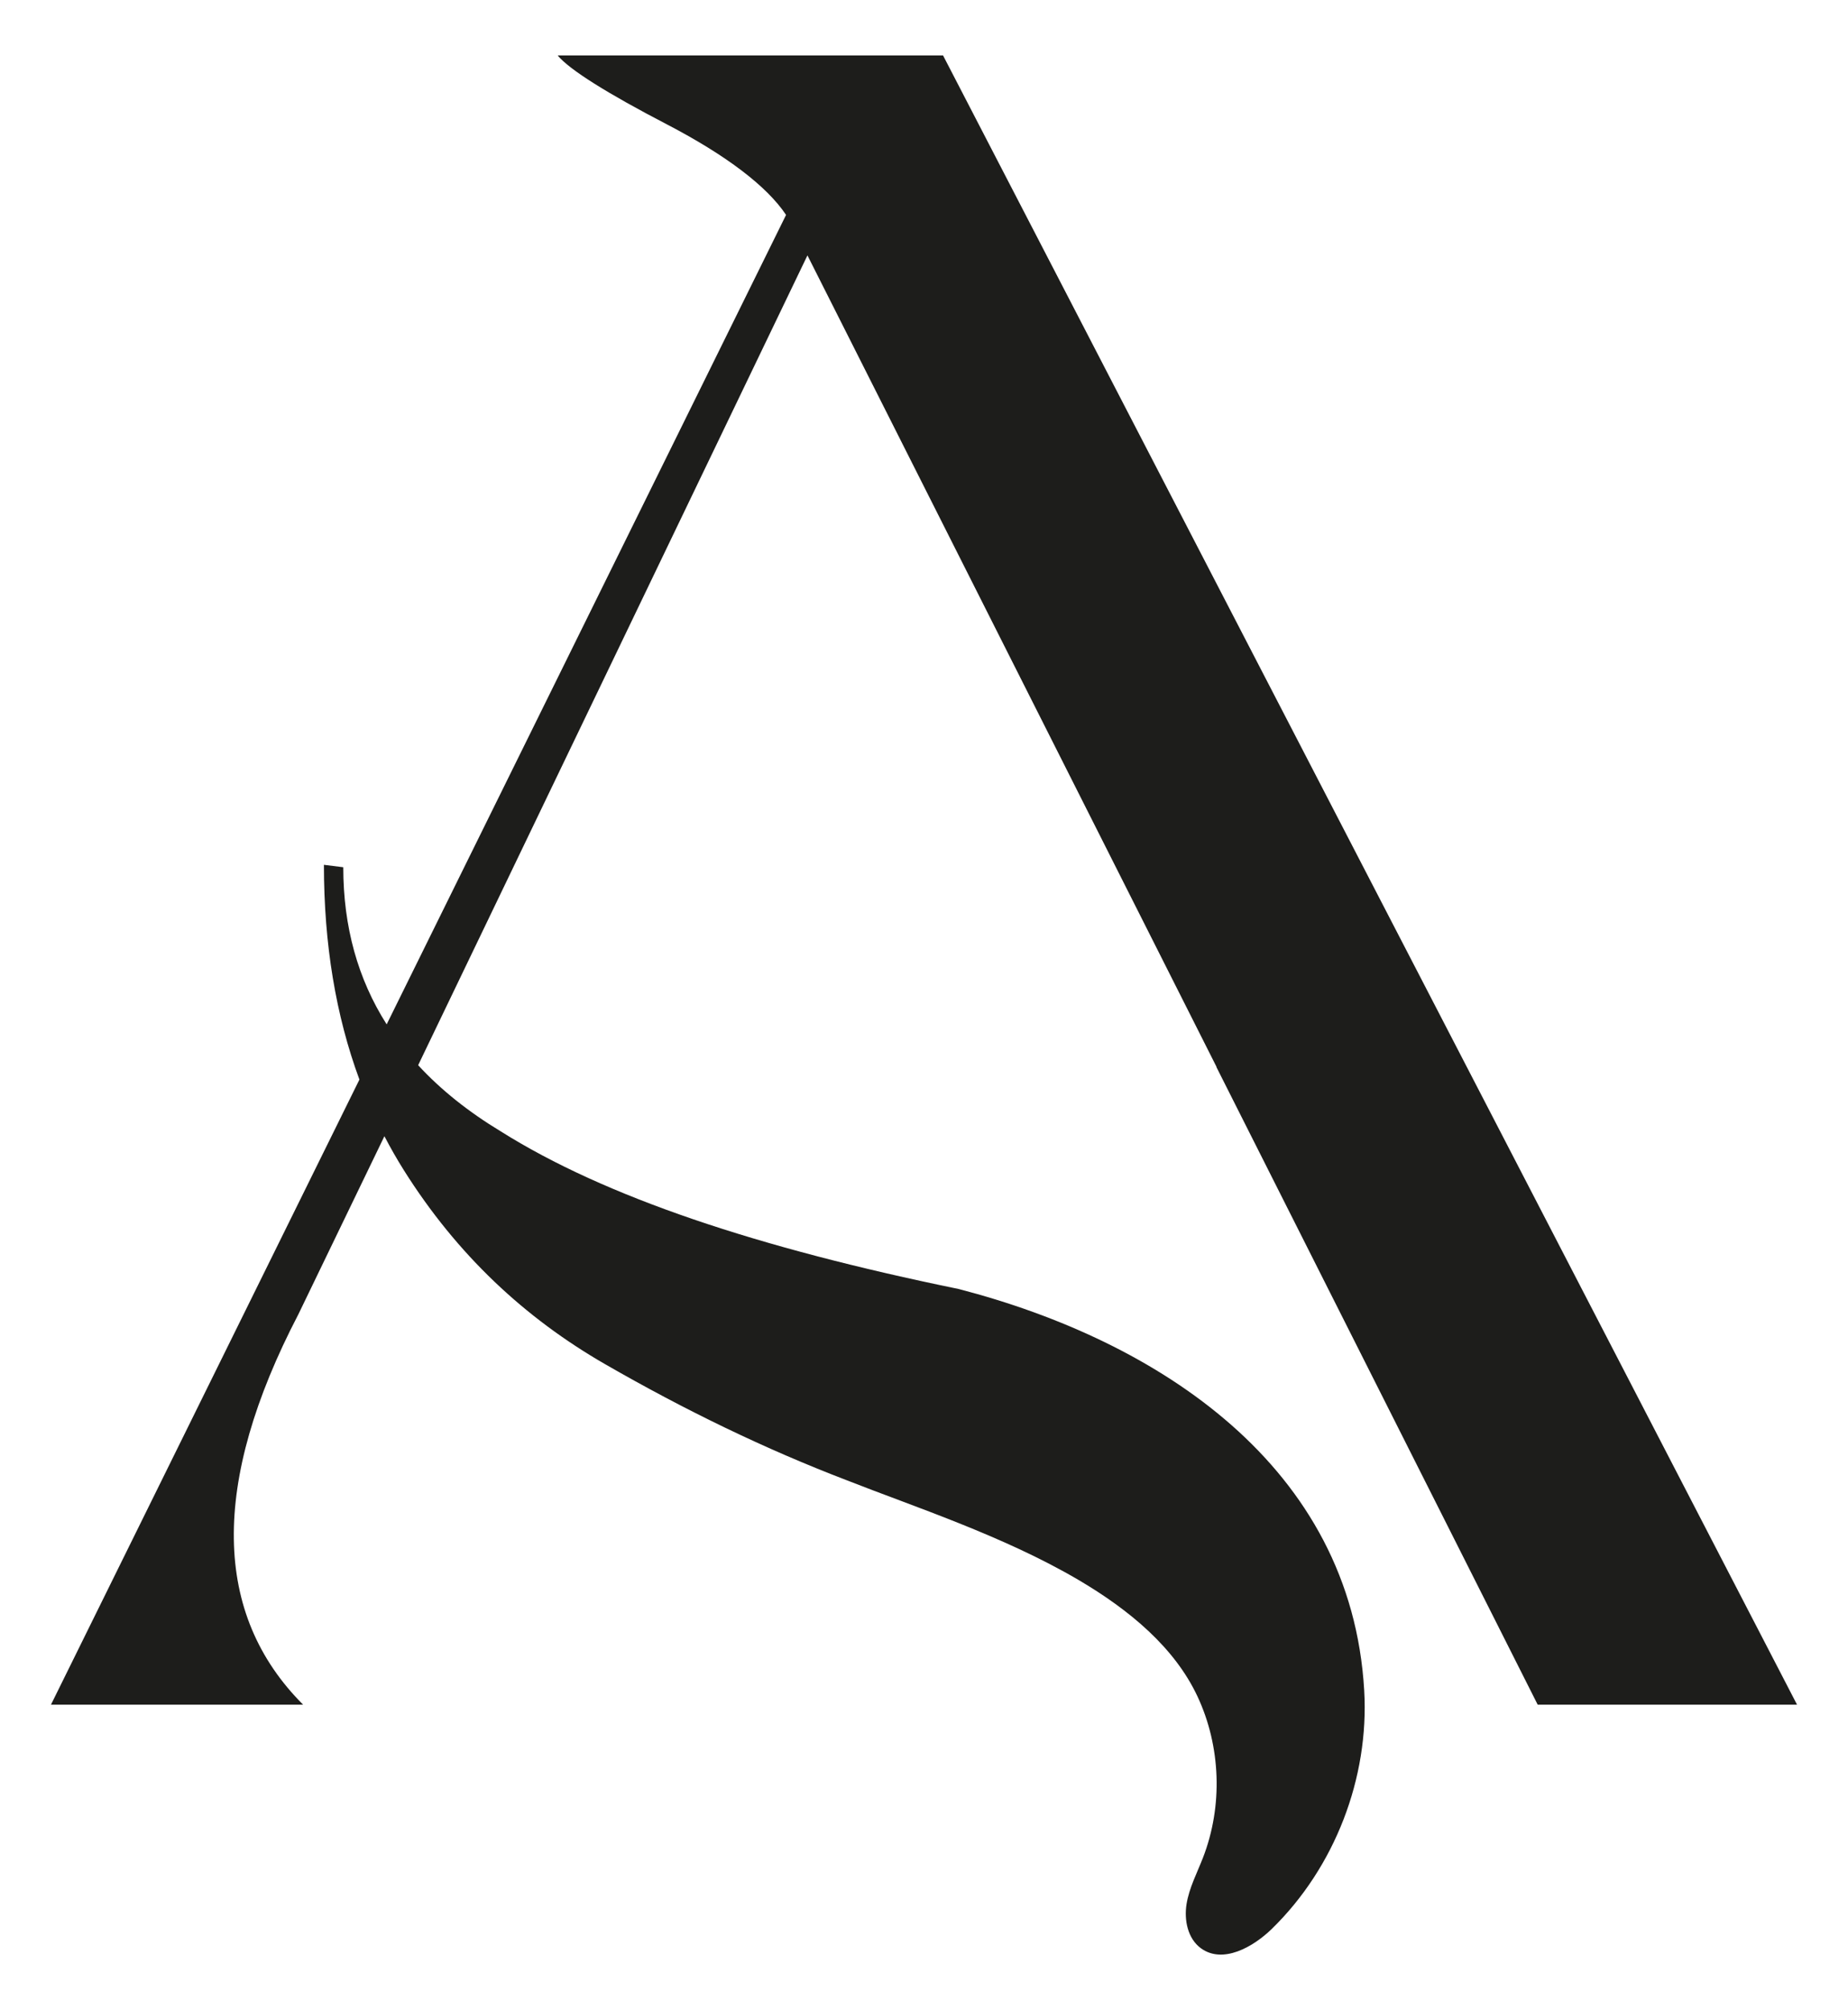 <svg viewBox="0 0 689.13 749.25" xmlns="http://www.w3.org/2000/svg" data-name="Calque 1" id="Calque_1">
  <defs>
    <style>
      .cls-1 {
        fill: #1d1d1b;
      }
    </style>
  </defs>
  <path d="M573.42,635.42h96.71L351.67,20.67h-143.72c4.44,5.34,18.62,14.2,40.82,25.73,22.16,11.55,37.25,23.06,44.36,33.71l-148.94,301.72c-10.74-16.89-16.18-36.37-16.18-58.57l-7.22-.9c0,29.5,4.42,56.18,13.24,80.05l-115.02,233h94.02c-33.71-33.71-34.58-82.51-1.77-145.49l32.09-66.4c2.25,4.33,4.66,8.55,7.25,12.67,19.89,31.61,45.18,55.1,74.99,72.27,29.83,17.17,59.64,31.63,90.35,43.37,24.42,9.62,58.19,20.63,86.04,36.97,19.48,11.43,36.06,25.45,44.52,43.43,8.79,18.69,9.57,40.99,2.09,60.24-2.21,5.7-5.13,11.2-6.11,17.23-.98,6.03.44,12.96,5.39,16.54,8.09,5.86,19.35-.36,26.49-7.34,23.39-22.88,36.26-56.13,34.36-88.8-4.85-83.55-76.71-130.29-151.22-149.63-74.99-15.36-131.91-34.33-170.74-58.74-12.14-7.34-22.42-15.55-30.83-24.68L301.1,95.2l152.56,302.49h-.08l119.84,237.74Z" class="cls-1"></path>
</svg>
